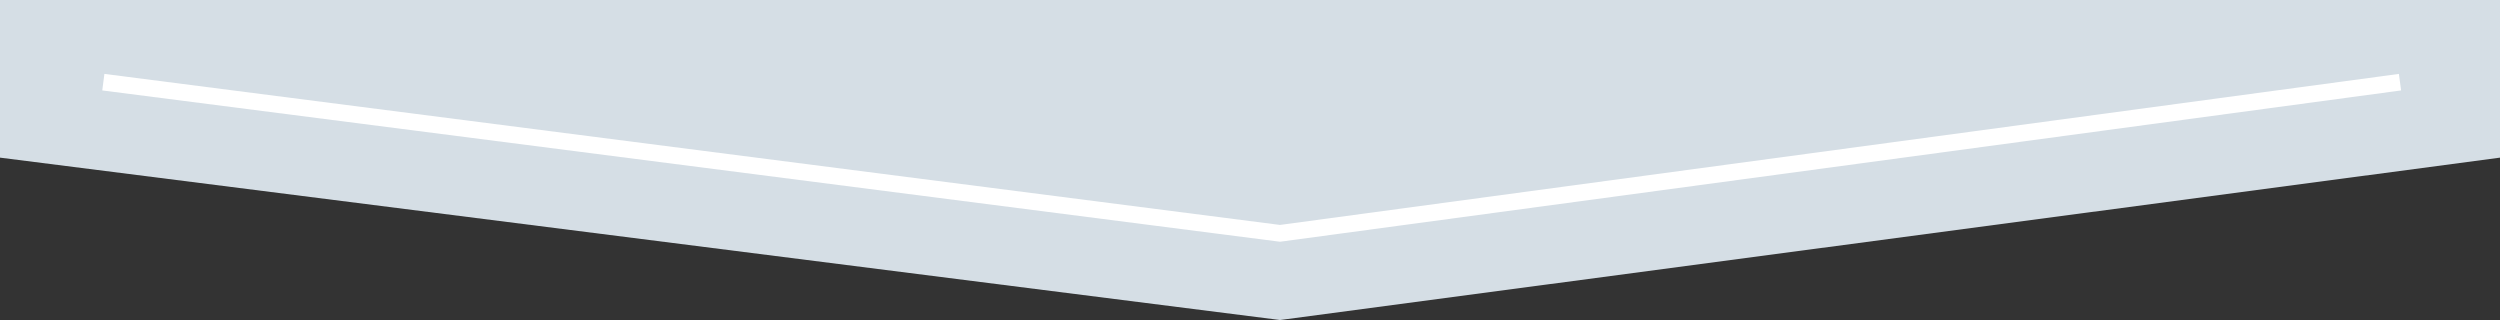 <svg viewBox="0 0 750 96" xmlns="http://www.w3.org/2000/svg" xmlns:xlink="http://www.w3.org/1999/xlink"><rect x="0" y="0" width="750" height="96" fill="#333333" stroke="none"/><clipPath id="a"><path d="m0 0h750v96h-750z"/></clipPath><g clip-path="url(#a)"><path d="m750 47.29c-122 16.24-244 32.47-366 48.71-128-16.24-256-32.47-384-48.71v-525.29h750z" fill="#d5dee5"/><path d="m31 24.65 353 45.35 336-45.35" fill="none" stroke="#fff" stroke-miterlimit="10" stroke-width="5"/></g></svg>